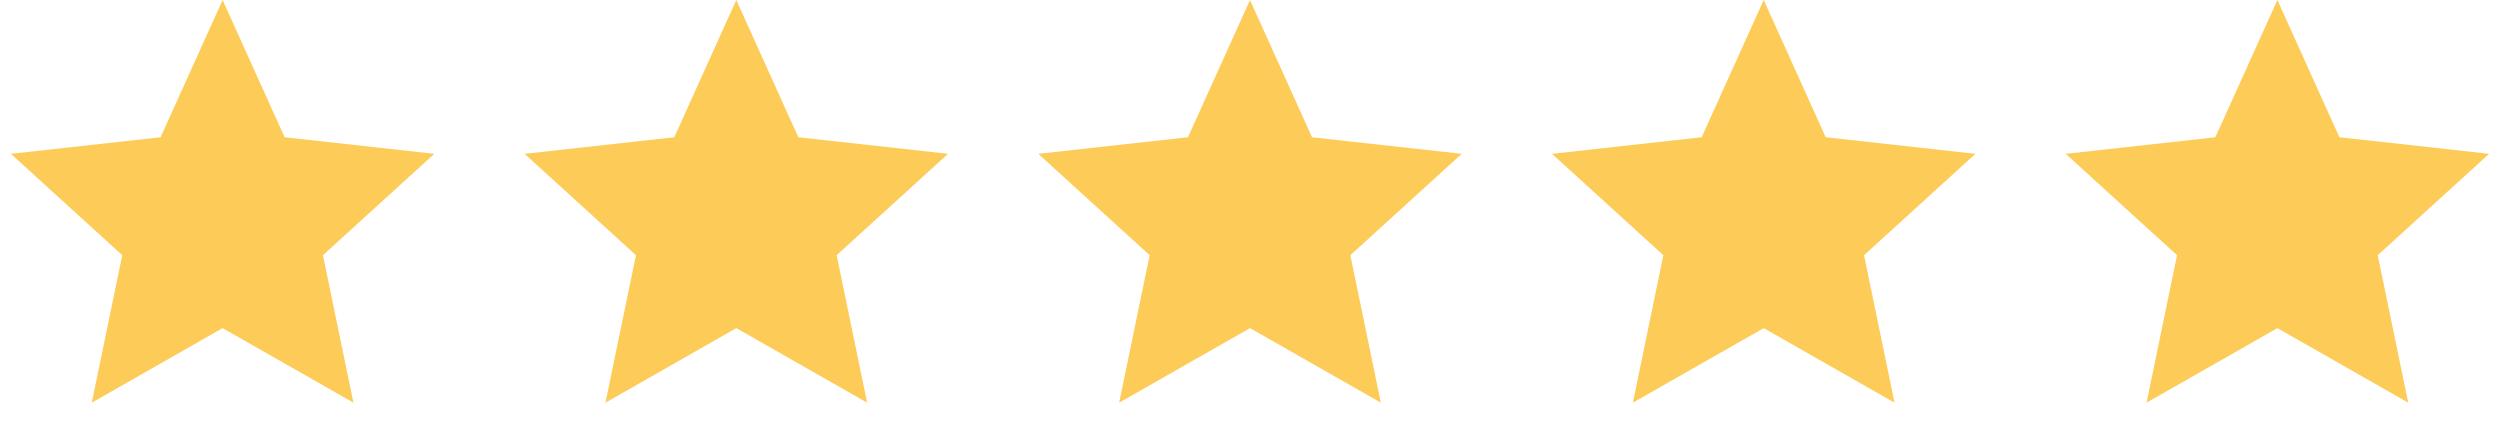 <svg xmlns="http://www.w3.org/2000/svg" width="146" height="26" viewBox="0 0 146 26" fill="none"><path d="M13 0L16.622 8.015L25.364 8.983L18.86 14.904L20.641 23.517L13 19.162L5.359 23.517L7.14 14.904L0.636 8.983L9.378 8.015L13 0Z" fill="#FDCC58"></path><path d="M43 0L46.622 8.015L55.364 8.983L48.86 14.904L50.641 23.517L43 19.162L35.359 23.517L37.14 14.904L30.636 8.983L39.378 8.015L43 0Z" fill="#FDCC58"></path><path d="M73 0L76.622 8.015L85.364 8.983L78.86 14.904L80.641 23.517L73 19.162L65.359 23.517L67.14 14.904L60.636 8.983L69.378 8.015L73 0Z" fill="#FDCC58"></path><path d="M103 0L106.622 8.015L115.364 8.983L108.86 14.904L110.641 23.517L103 19.162L95.359 23.517L97.14 14.904L90.636 8.983L99.378 8.015L103 0Z" fill="#FDCC58"></path><path d="M133 0L136.622 8.015L145.364 8.983L138.86 14.904L140.641 23.517L133 19.162L125.359 23.517L127.14 14.904L120.636 8.983L129.378 8.015L133 0Z" fill="#FDCC58"></path></svg>